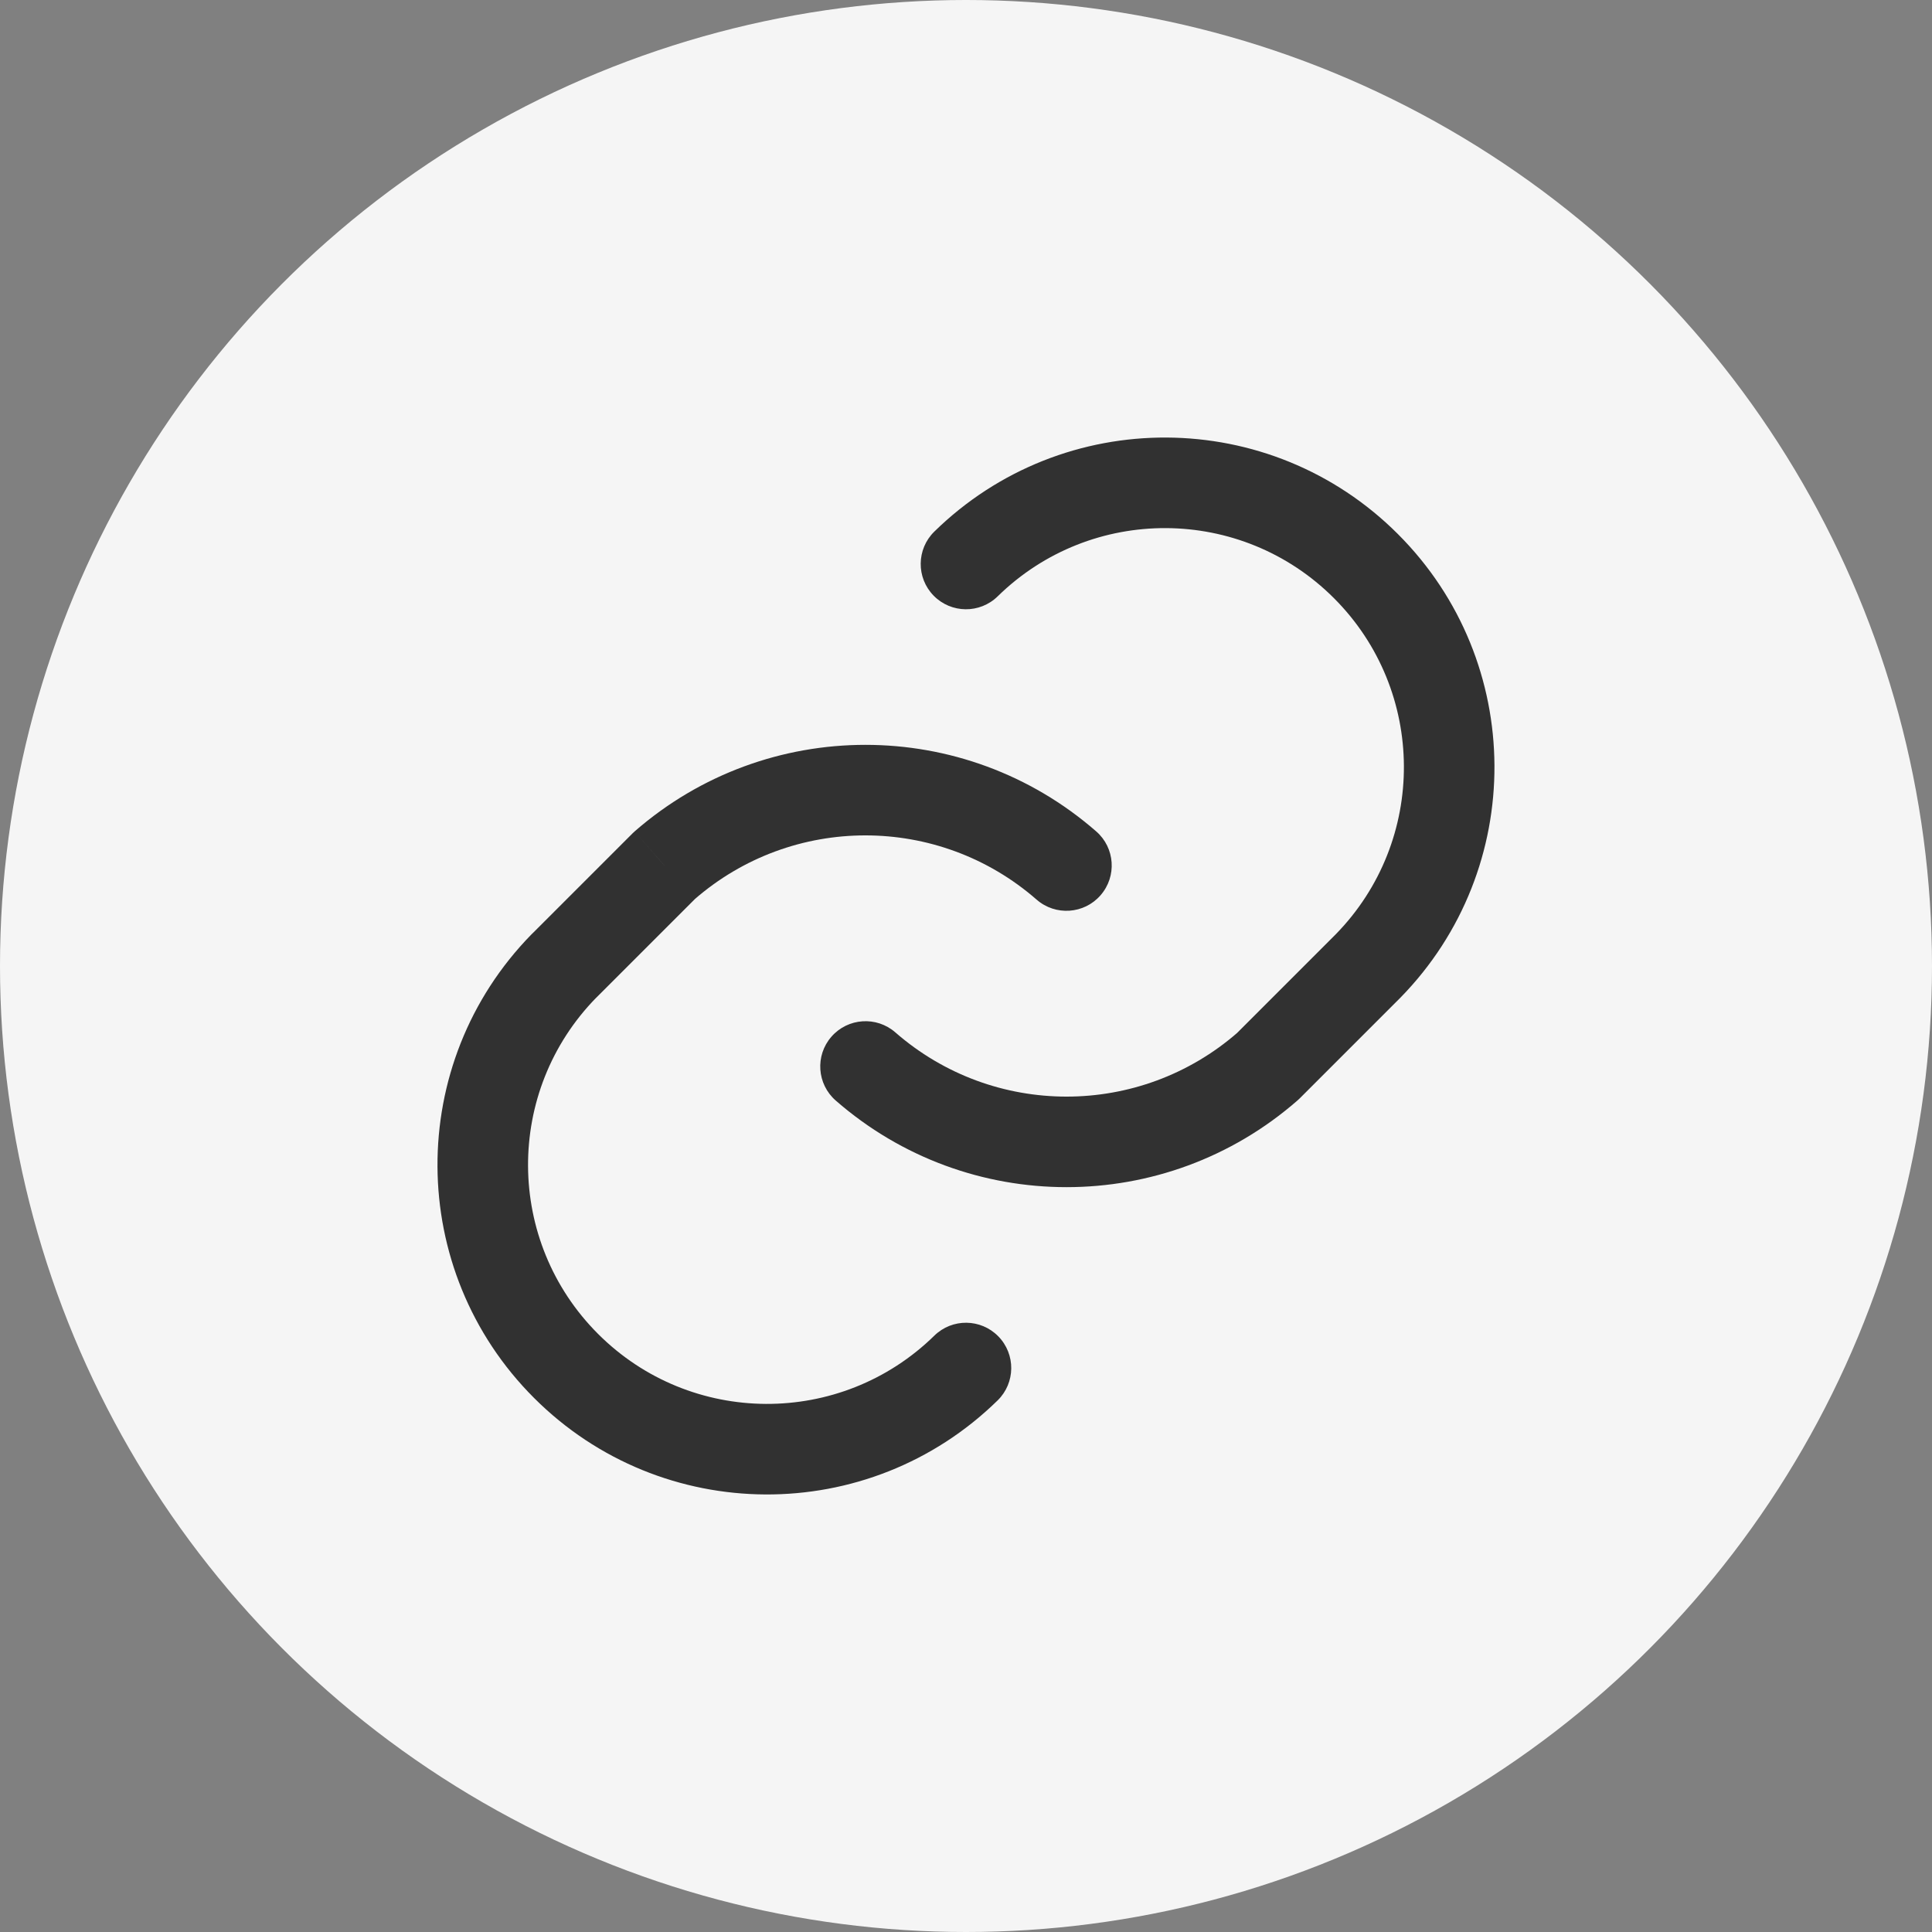 <svg width="32" height="32" viewBox="0 0 32 32" fill="none" xmlns="http://www.w3.org/2000/svg">
<rect x="0" y="0" width="32" height="32" fill="#808080" stroke="none"/>
<circle cx="16" cy="16" r="16" fill="#F5F5F5"/>
<path d="M14.829 17.099C14.517 16.827 14.043 16.859 13.771 17.171C13.498 17.483 13.531 17.957 13.843 18.229L14.829 17.099ZM20.995 17.664L21.488 18.229C21.501 18.218 21.513 18.207 21.525 18.195L20.995 17.664ZM22.123 15.476C21.833 15.772 21.838 16.247 22.134 16.536C22.43 16.826 22.905 16.821 23.195 16.525L22.123 15.476ZM15.475 8.805C15.179 9.095 15.174 9.57 15.464 9.866C15.754 10.162 16.229 10.167 16.525 9.877L15.475 8.805ZM17.17 14.901C17.482 15.173 17.956 15.141 18.228 14.829C18.501 14.517 18.469 14.043 18.157 13.771L17.17 14.901ZM11.004 14.336L10.511 13.771C10.498 13.782 10.486 13.793 10.474 13.806L11.004 14.336ZM9.876 16.524C10.166 16.229 10.161 15.754 9.865 15.464C9.569 15.174 9.094 15.179 8.804 15.475L9.876 16.524ZM9.34 16L8.81 15.47L8.804 15.475L9.34 16ZM16.524 23.195C16.82 22.905 16.825 22.43 16.535 22.134C16.245 21.838 15.771 21.833 15.475 22.123L16.524 23.195ZM13.843 18.229C16.033 20.141 19.298 20.141 21.488 18.229L20.502 17.099C18.877 18.518 16.454 18.518 14.829 17.099L13.843 18.229ZM21.525 18.195L23.189 16.531L22.129 15.47L20.465 17.134L21.525 18.195ZM23.195 16.525C25.288 14.387 25.27 10.962 23.154 8.846L22.094 9.907C23.628 11.441 23.641 13.925 22.123 15.476L23.195 16.525ZM23.154 8.846C21.038 6.73 17.613 6.712 15.475 8.805L16.525 9.877C18.075 8.359 20.559 8.372 22.094 9.907L23.154 8.846ZM18.157 13.771C15.967 11.859 12.701 11.859 10.511 13.771L11.498 14.901C13.122 13.482 15.545 13.482 17.17 14.901L18.157 13.771ZM10.474 13.806L8.81 15.47L9.871 16.53L11.535 14.866L10.474 13.806ZM8.804 15.475C6.711 17.613 6.729 21.038 8.845 23.154L9.906 22.094C8.371 20.559 8.358 18.075 9.876 16.524L8.804 15.475ZM8.845 23.154C10.961 25.27 14.386 25.288 16.524 23.195L15.475 22.123C13.924 23.641 11.44 23.628 9.906 22.094L8.845 23.154Z" fill="#313131"/>
</svg>
